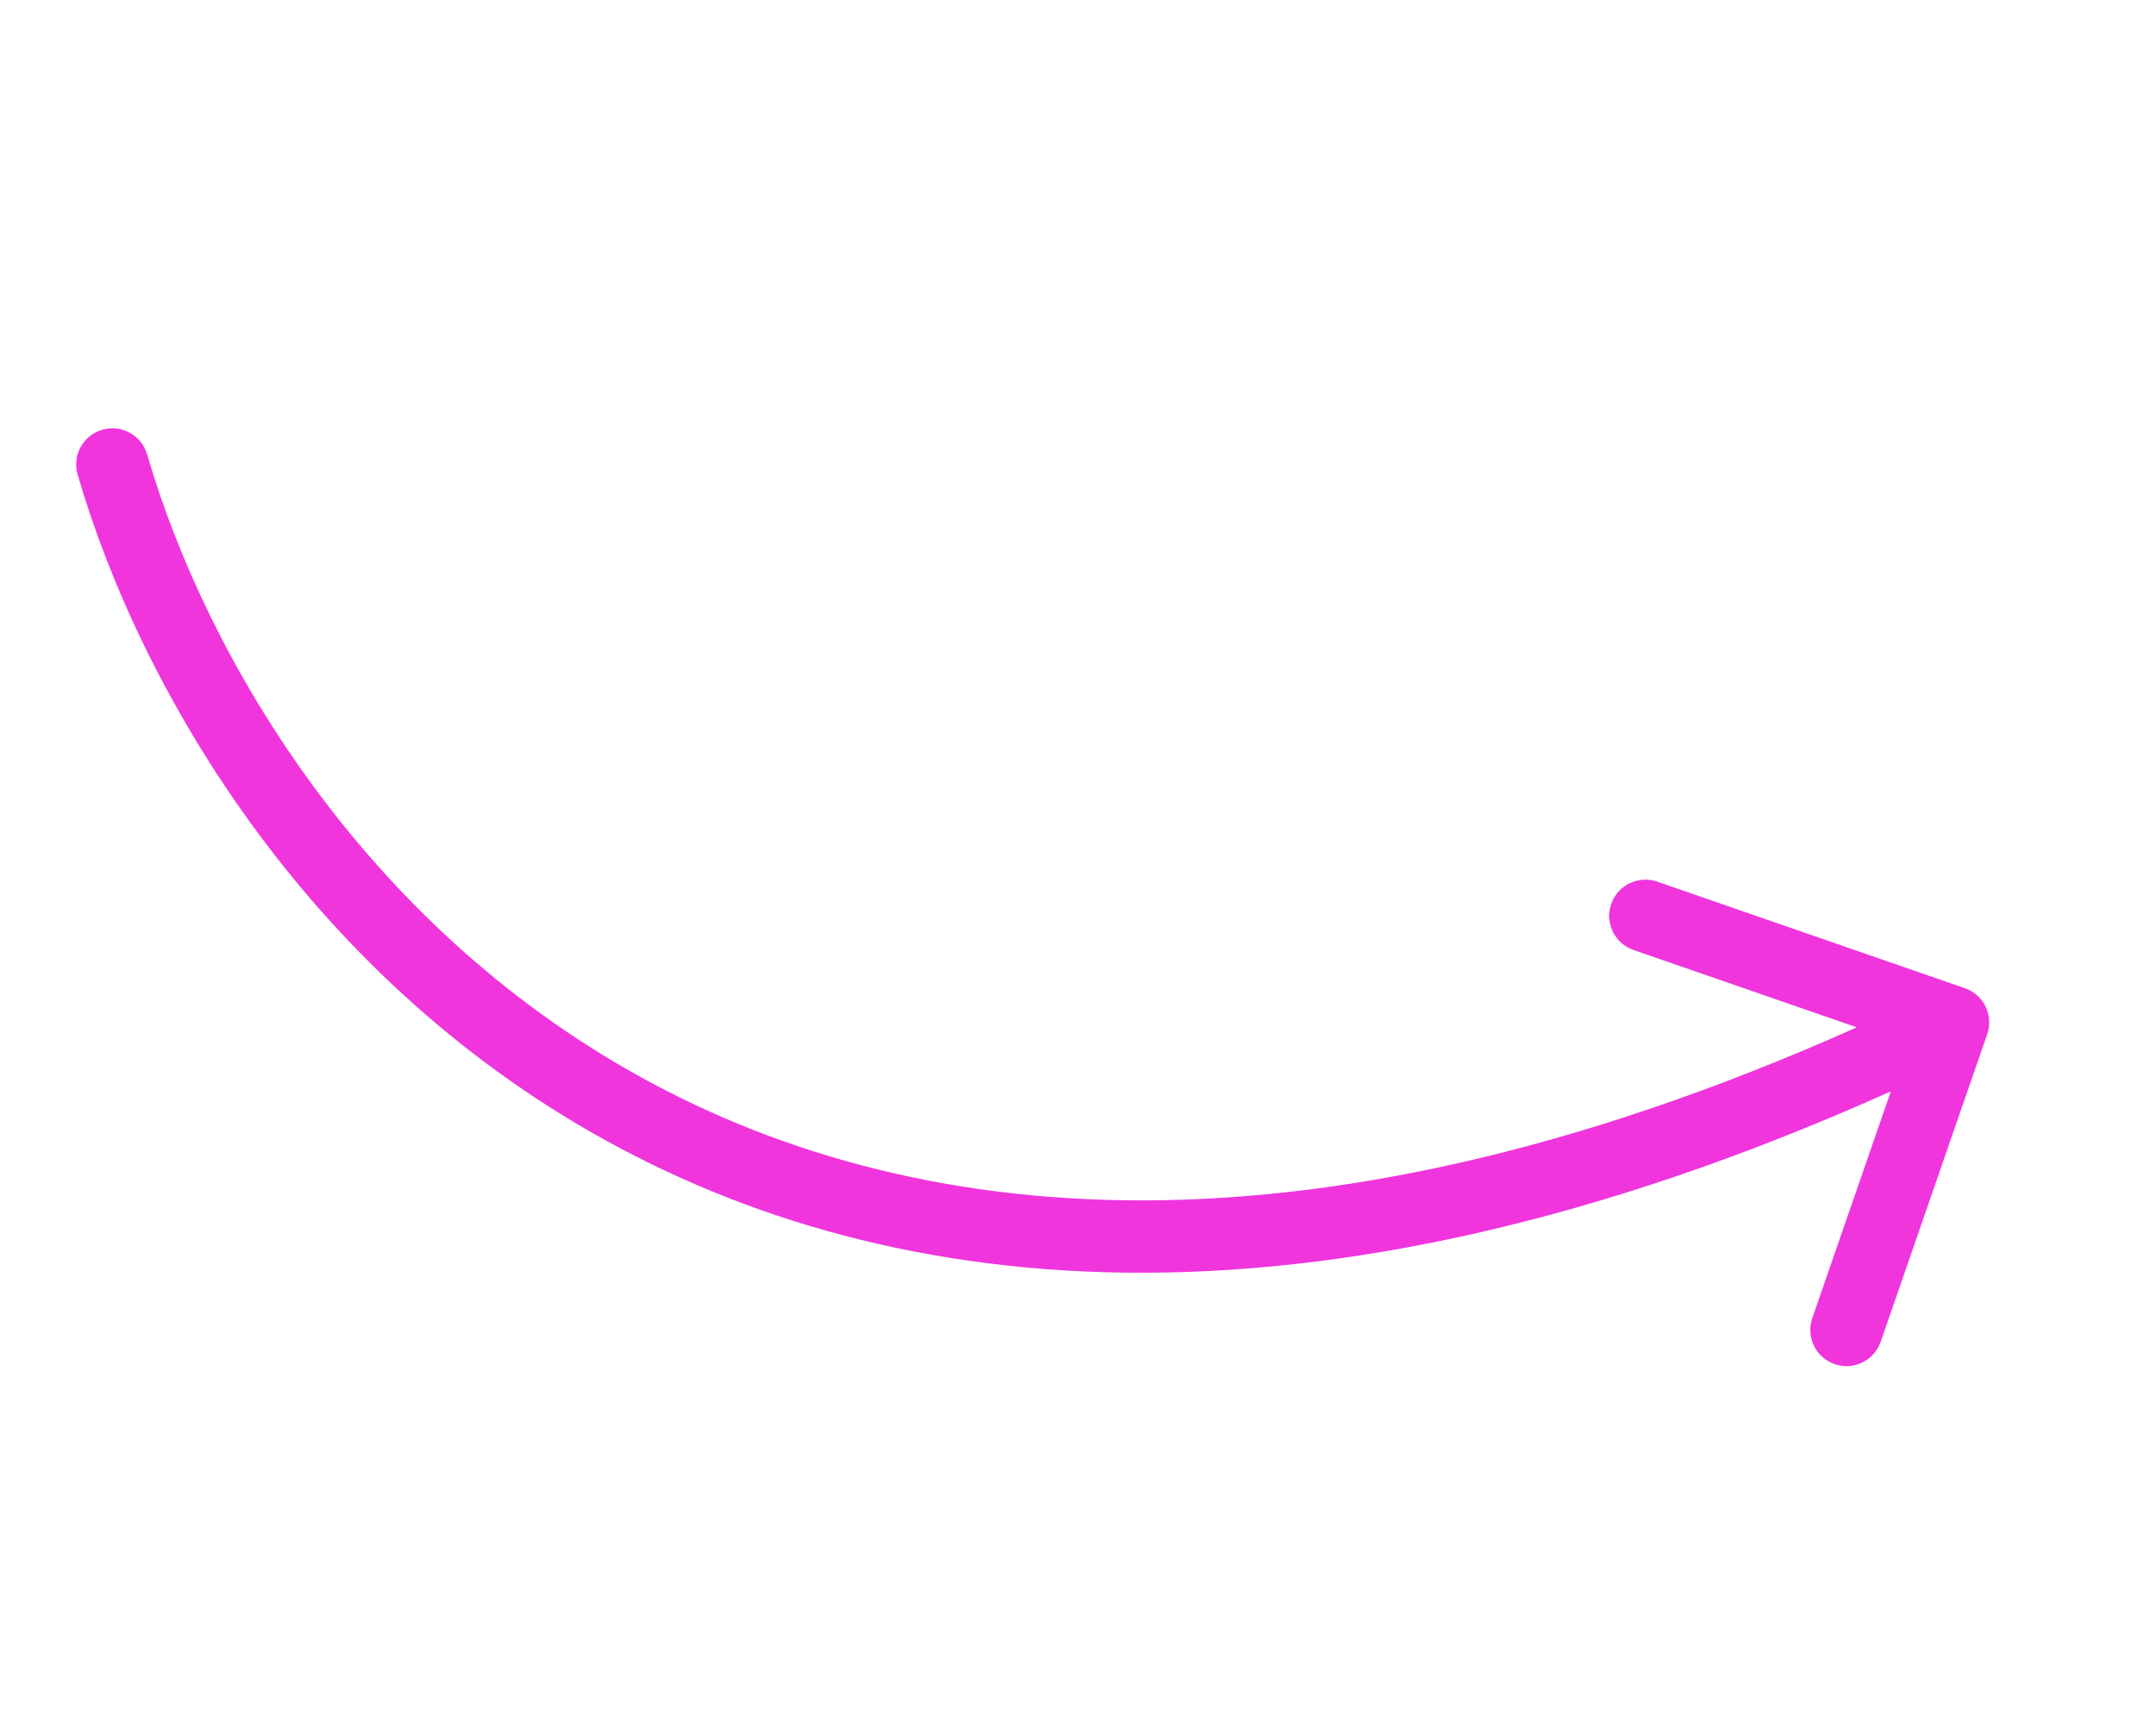 <svg width="149" height="119" viewBox="0 0 149 119" fill="none" xmlns="http://www.w3.org/2000/svg">
<g clip-path="url(#clip0_3267_2855)">
<path d="M5.365 32.801C4.979 31.475 5.742 30.088 7.067 29.703C8.393 29.317 9.78 30.079 10.166 31.405L5.365 32.801ZM135.79 68.302C137.095 68.753 137.786 70.177 137.334 71.482L129.971 92.743C129.519 94.048 128.095 94.739 126.791 94.287C125.486 93.835 124.795 92.411 125.246 91.107L131.792 72.208L112.893 65.663C111.588 65.211 110.897 63.787 111.349 62.482C111.801 61.178 113.225 60.486 114.529 60.938L135.79 68.302ZM10.166 31.405C14.288 45.576 25.408 64.446 45.245 74.968C64.947 85.419 93.756 87.896 133.88 68.415L136.064 72.913C94.877 92.91 64.344 90.758 42.902 79.385C21.593 68.082 9.766 47.933 5.365 32.801L10.166 31.405Z" fill="#F035DD"/>
</g>
<defs>
<clipPath id="clip0_3267_2855">
<rect width="118" height="147.845" fill="white" transform="translate(0.725 118.855) rotate(-90)"/>
</clipPath>
</defs>
</svg>
